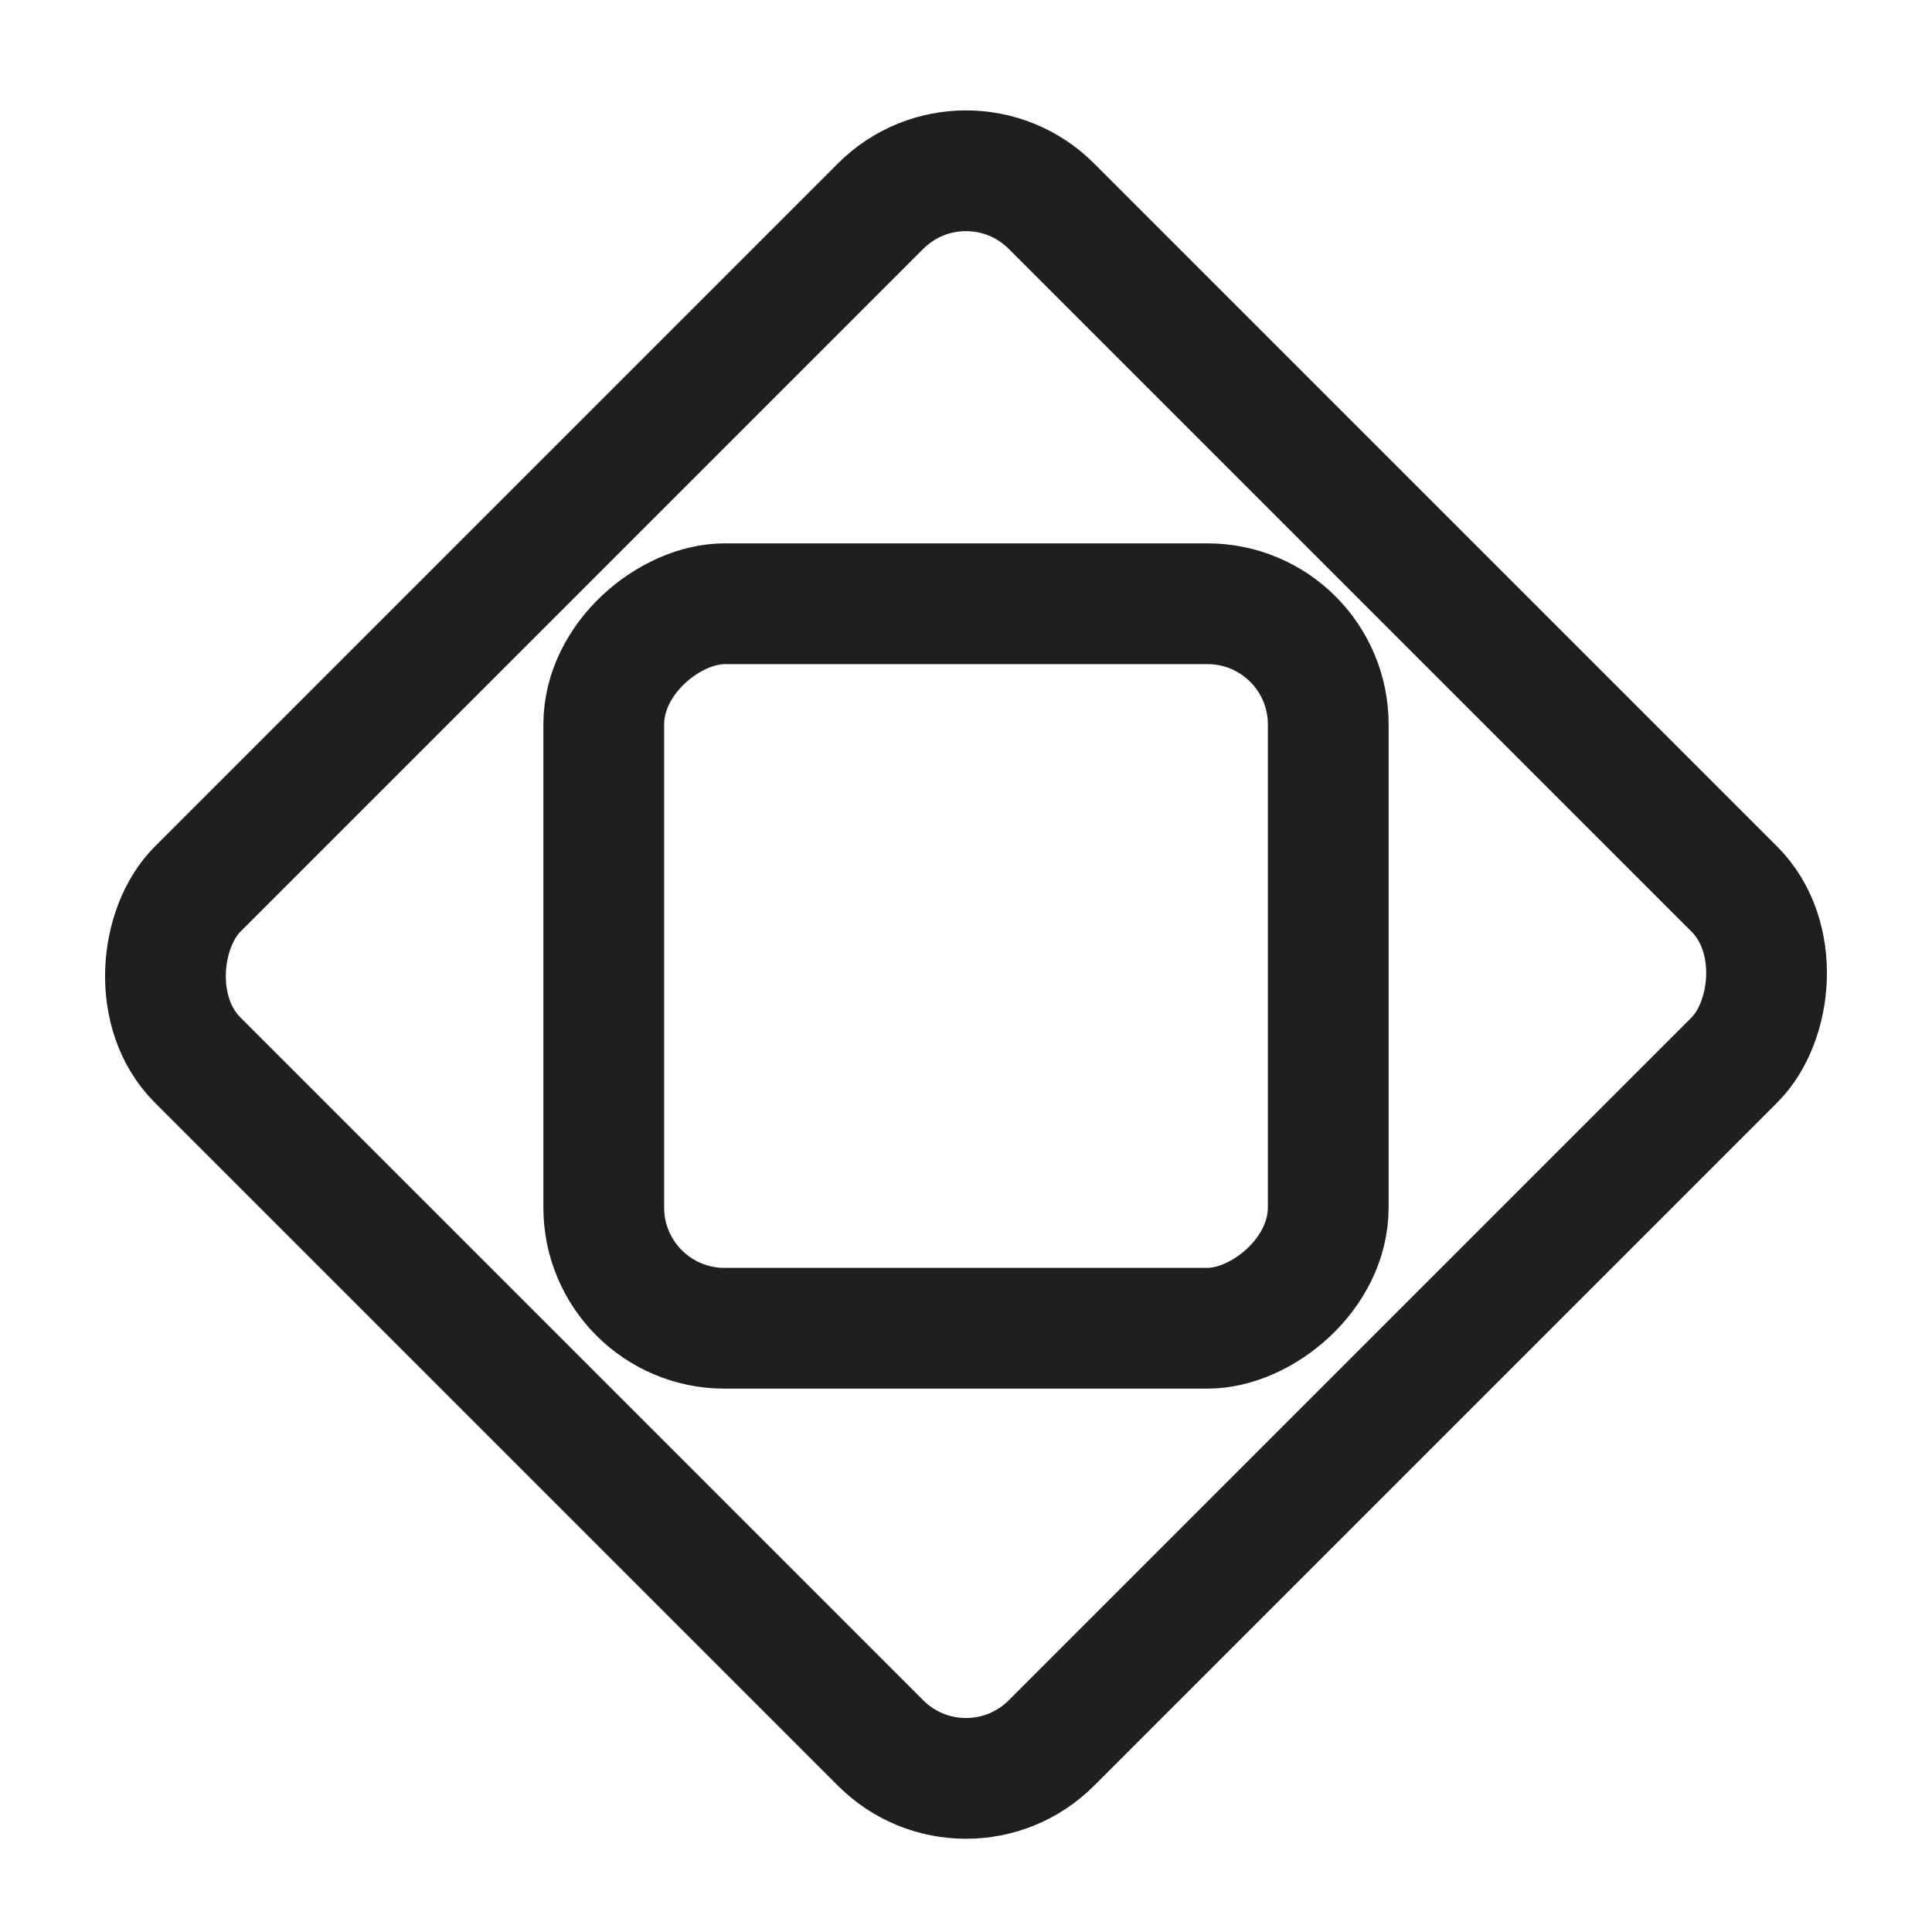 <svg width="16" height="16" viewBox="0 0 16 16" fill="none" xmlns="http://www.w3.org/2000/svg">
<g clip-path="url(#clip0_133_64)">
<rect x="8" y="1" width="10" height="10" rx="1" transform="rotate(45 8 1)" stroke="#1F1F1F"/>
<rect x="11" y="5" width="6" height="6" rx="1" transform="rotate(90 11 5)" stroke="#1F1F1F"/>
</g>
<defs>
<clipPath id="clip0_133_64">
<rect width="16" height="16" fill="white"/>
</clipPath>
</defs>
</svg>
